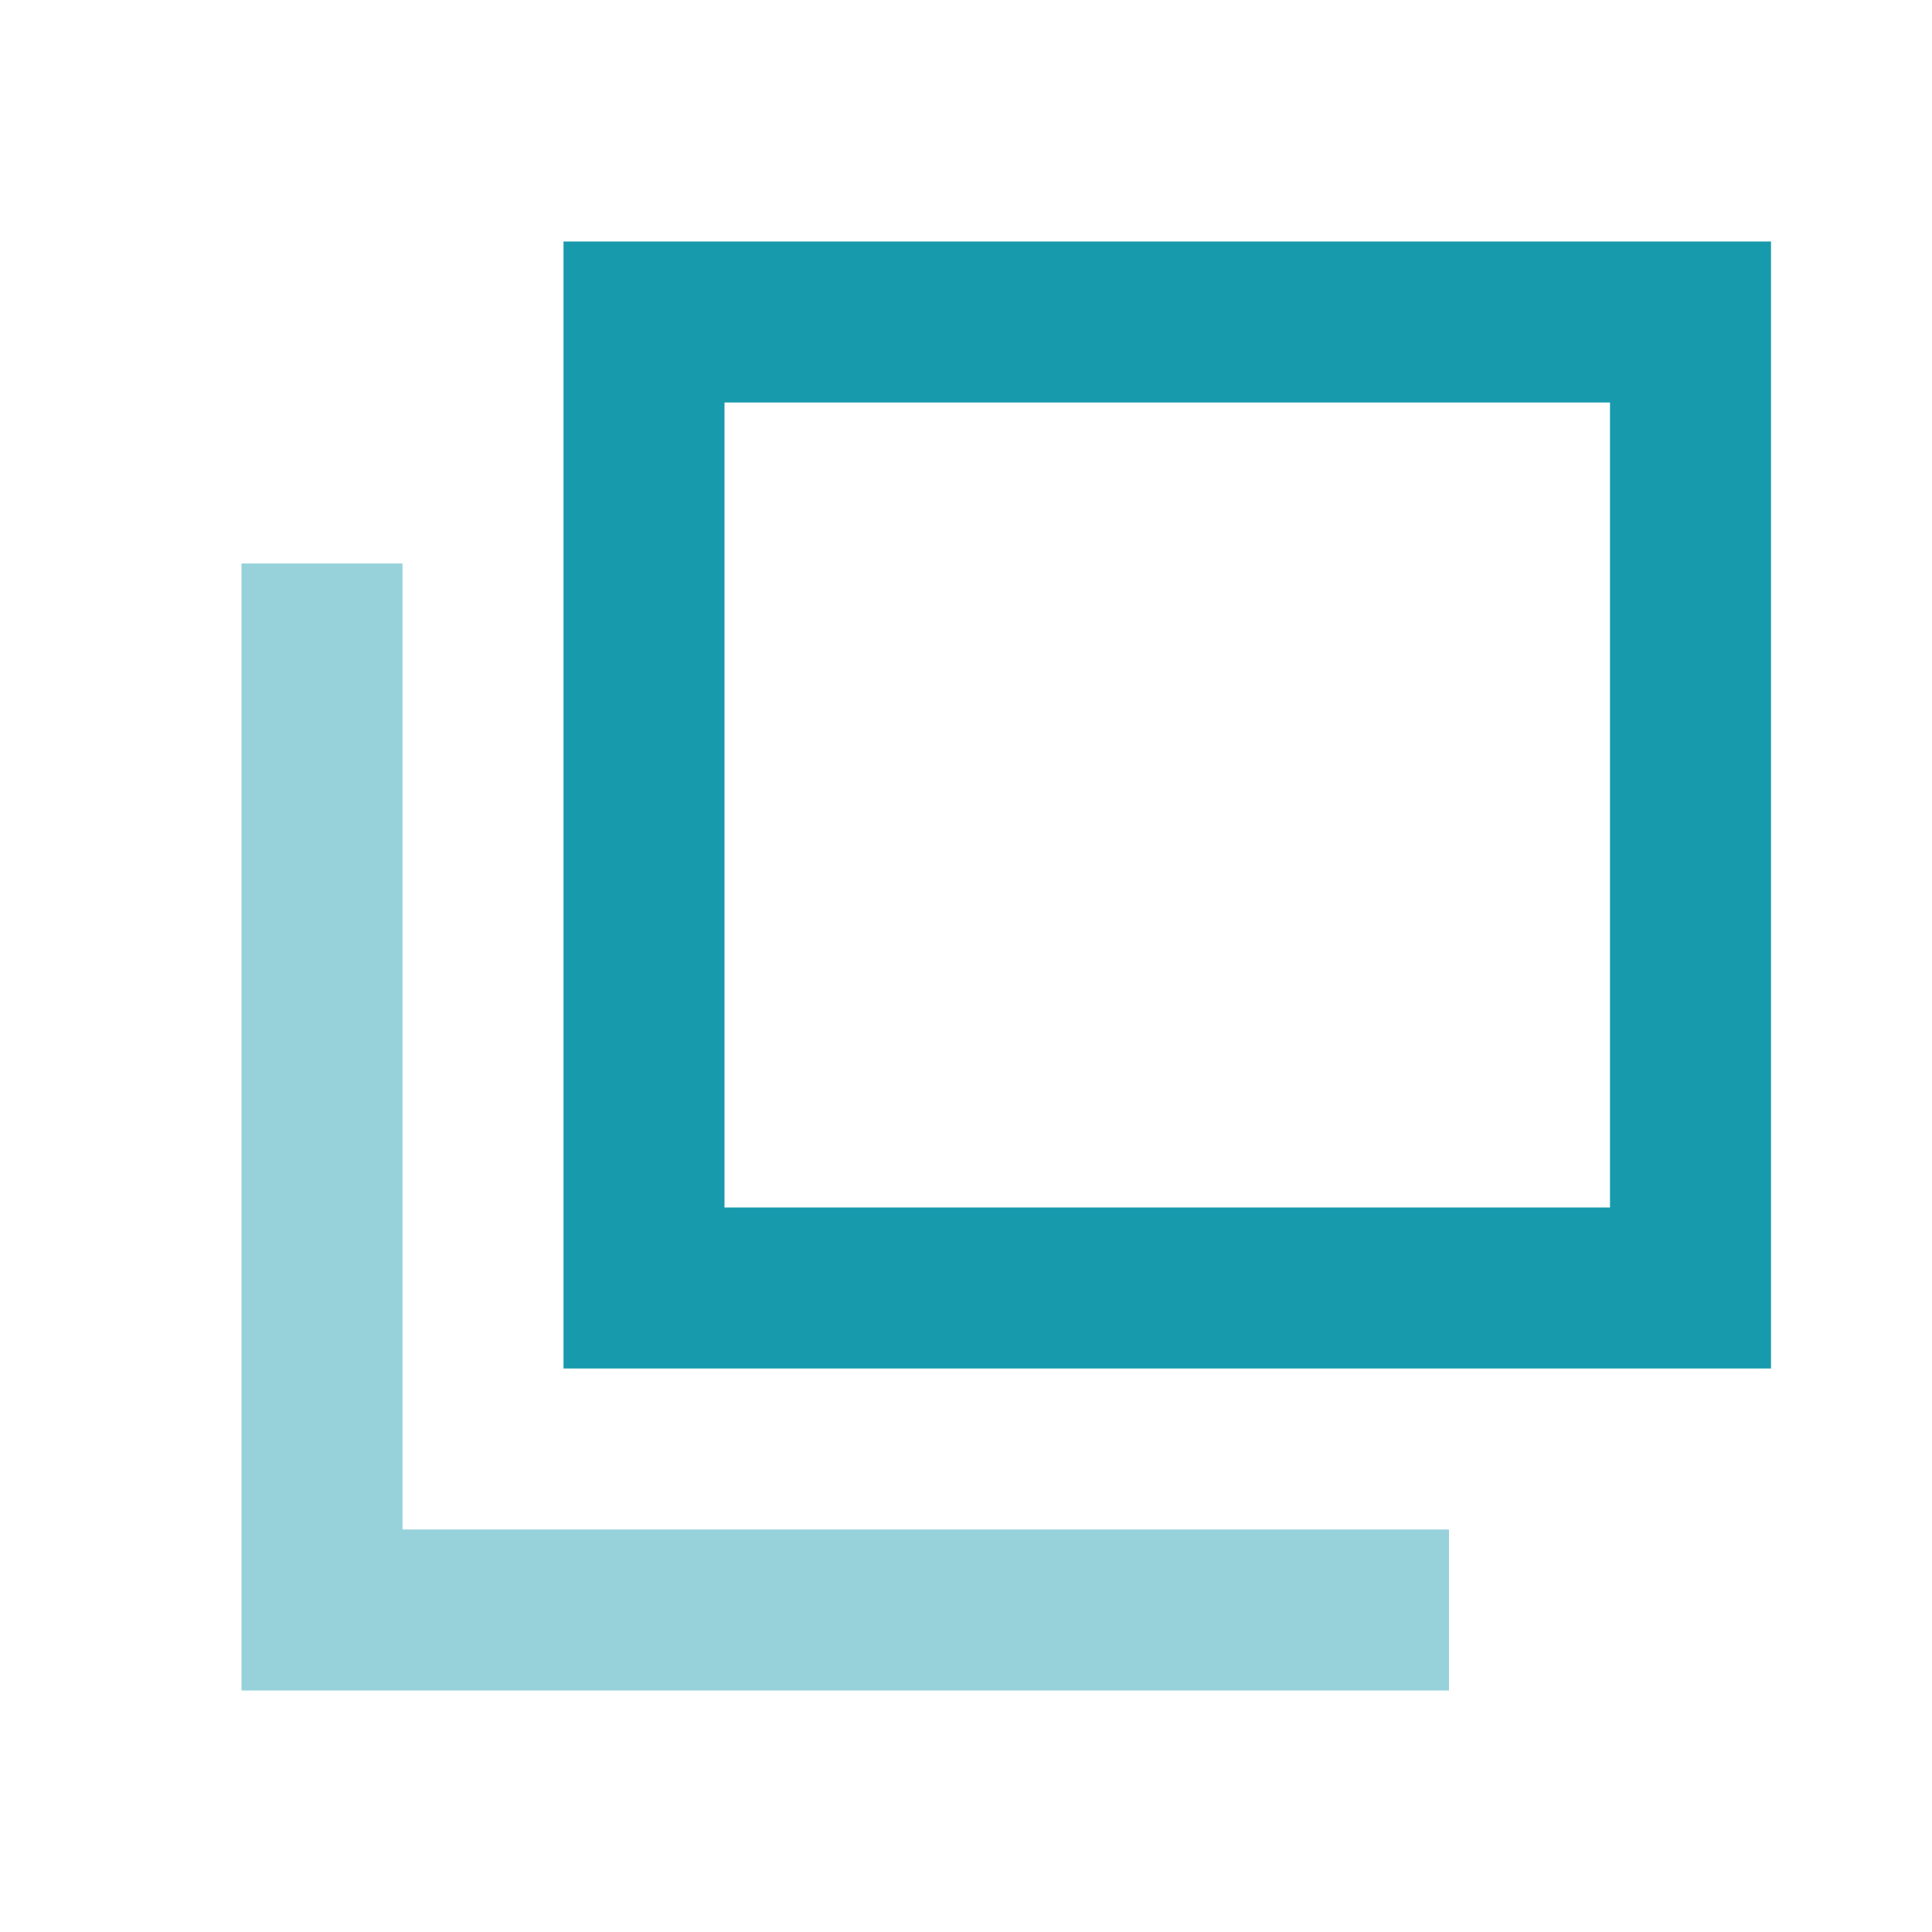 <svg width="24" height="24" viewBox="0 0 24 24" fill="none" xmlns="http://www.w3.org/2000/svg">
<g id="ico popup">
<path id="Vector" d="M20 5V15H9V5H20ZM22 3H7V17H22V3Z" fill="#189AAD"/>
<path id="Vector_2" d="M16 19H5V9V7H3V21H18V19H16Z" fill="#97D2DB"/>
</g>
</svg>
